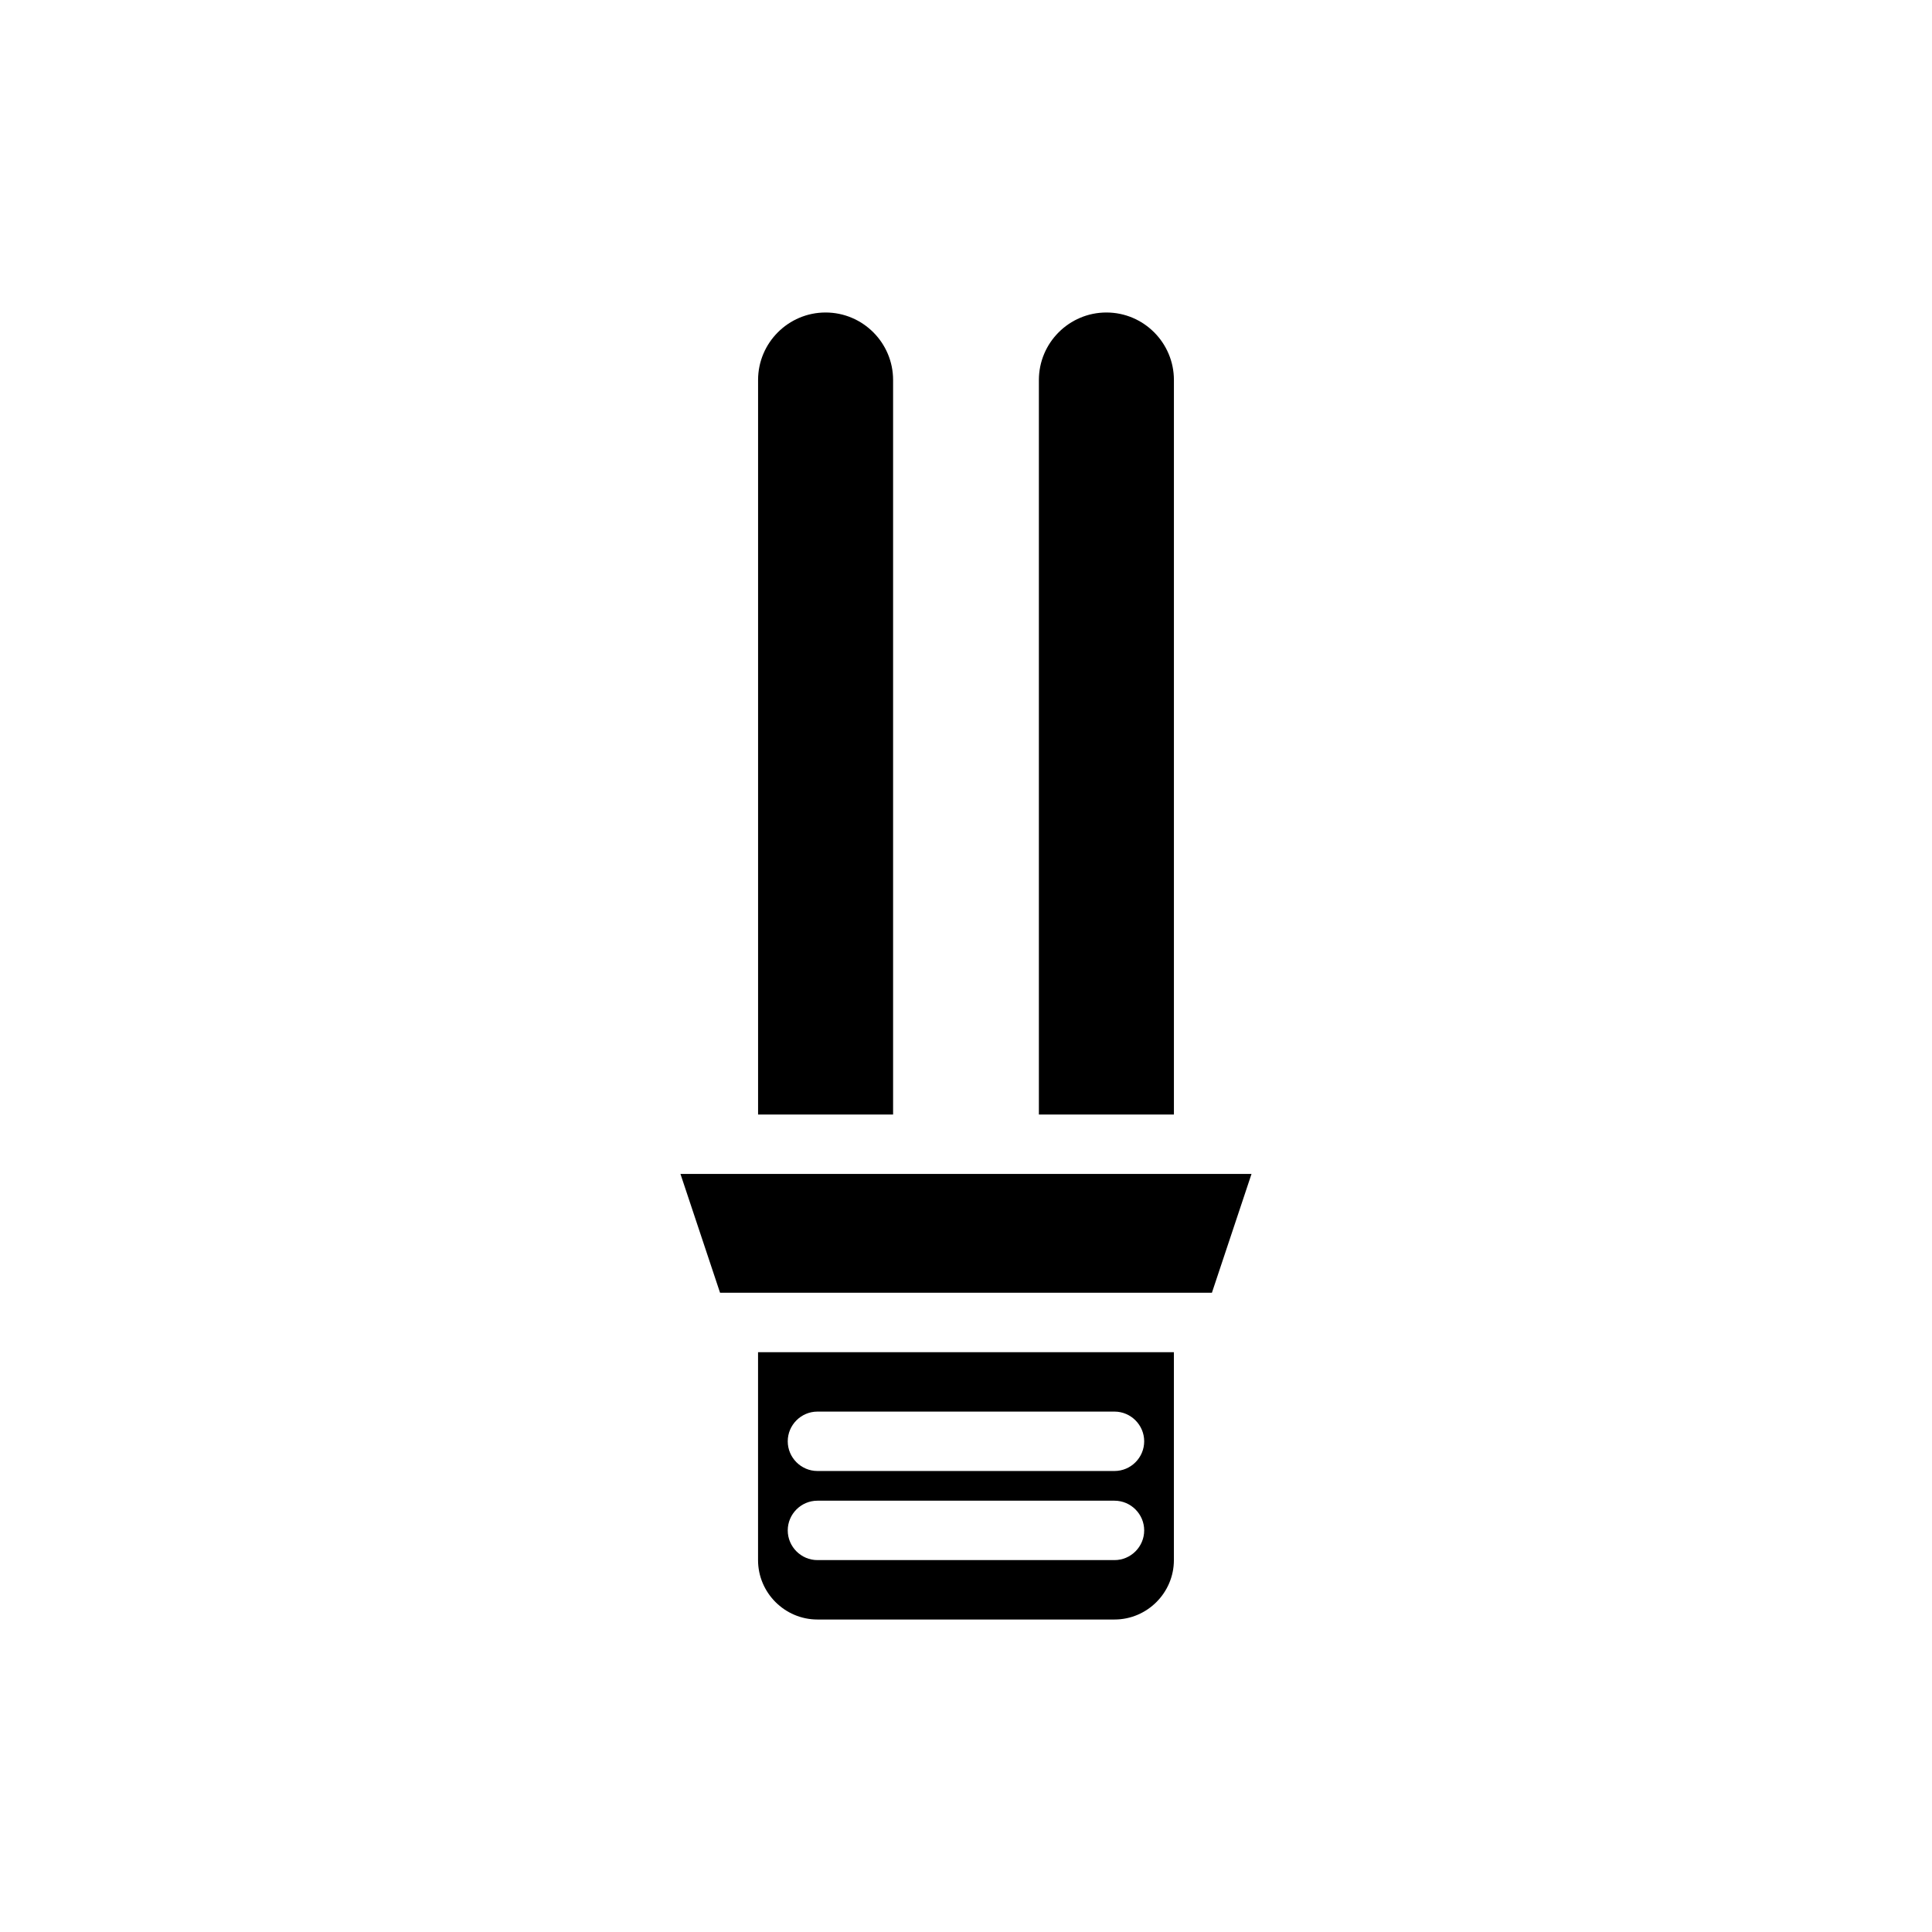<?xml version="1.0" encoding="UTF-8"?>
<!-- Uploaded to: ICON Repo, www.svgrepo.com, Generator: ICON Repo Mixer Tools -->
<svg fill="#000000" width="800px" height="800px" version="1.1" viewBox="144 144 512 512" xmlns="http://www.w3.org/2000/svg">
 <g>
  <path d="m465.17 486.59 10.496-31.488h-151.34l10.496 31.488z"/>
  <path d="m344.89 502.34v55.105c0 8.66 7.086 15.742 15.742 15.742h78.719c8.66 0 15.742-7.086 15.742-15.742v-55.105zm94.465 55.102h-78.723c-4.328 0-7.871-3.543-7.871-7.871s3.543-7.871 7.871-7.871h78.719c4.328 0 7.871 3.543 7.871 7.871 0.004 4.328-3.539 7.871-7.867 7.871zm0-23.613h-78.723c-4.328 0-7.871-3.543-7.871-7.871s3.543-7.871 7.871-7.871h78.719c4.328 0 7.871 3.543 7.871 7.871 0.004 4.328-3.539 7.871-7.867 7.871z"/>
  <path d="m455.1 244.71c0-9.867-8.023-17.895-17.887-17.895-9.871 0-17.898 8.027-17.898 17.895v194.65h35.785z"/>
  <path d="m380.68 244.71c0-9.867-8.027-17.895-17.891-17.895-9.863 0-17.891 8.027-17.891 17.895v194.65h35.781z"/>
 </g>
</svg>